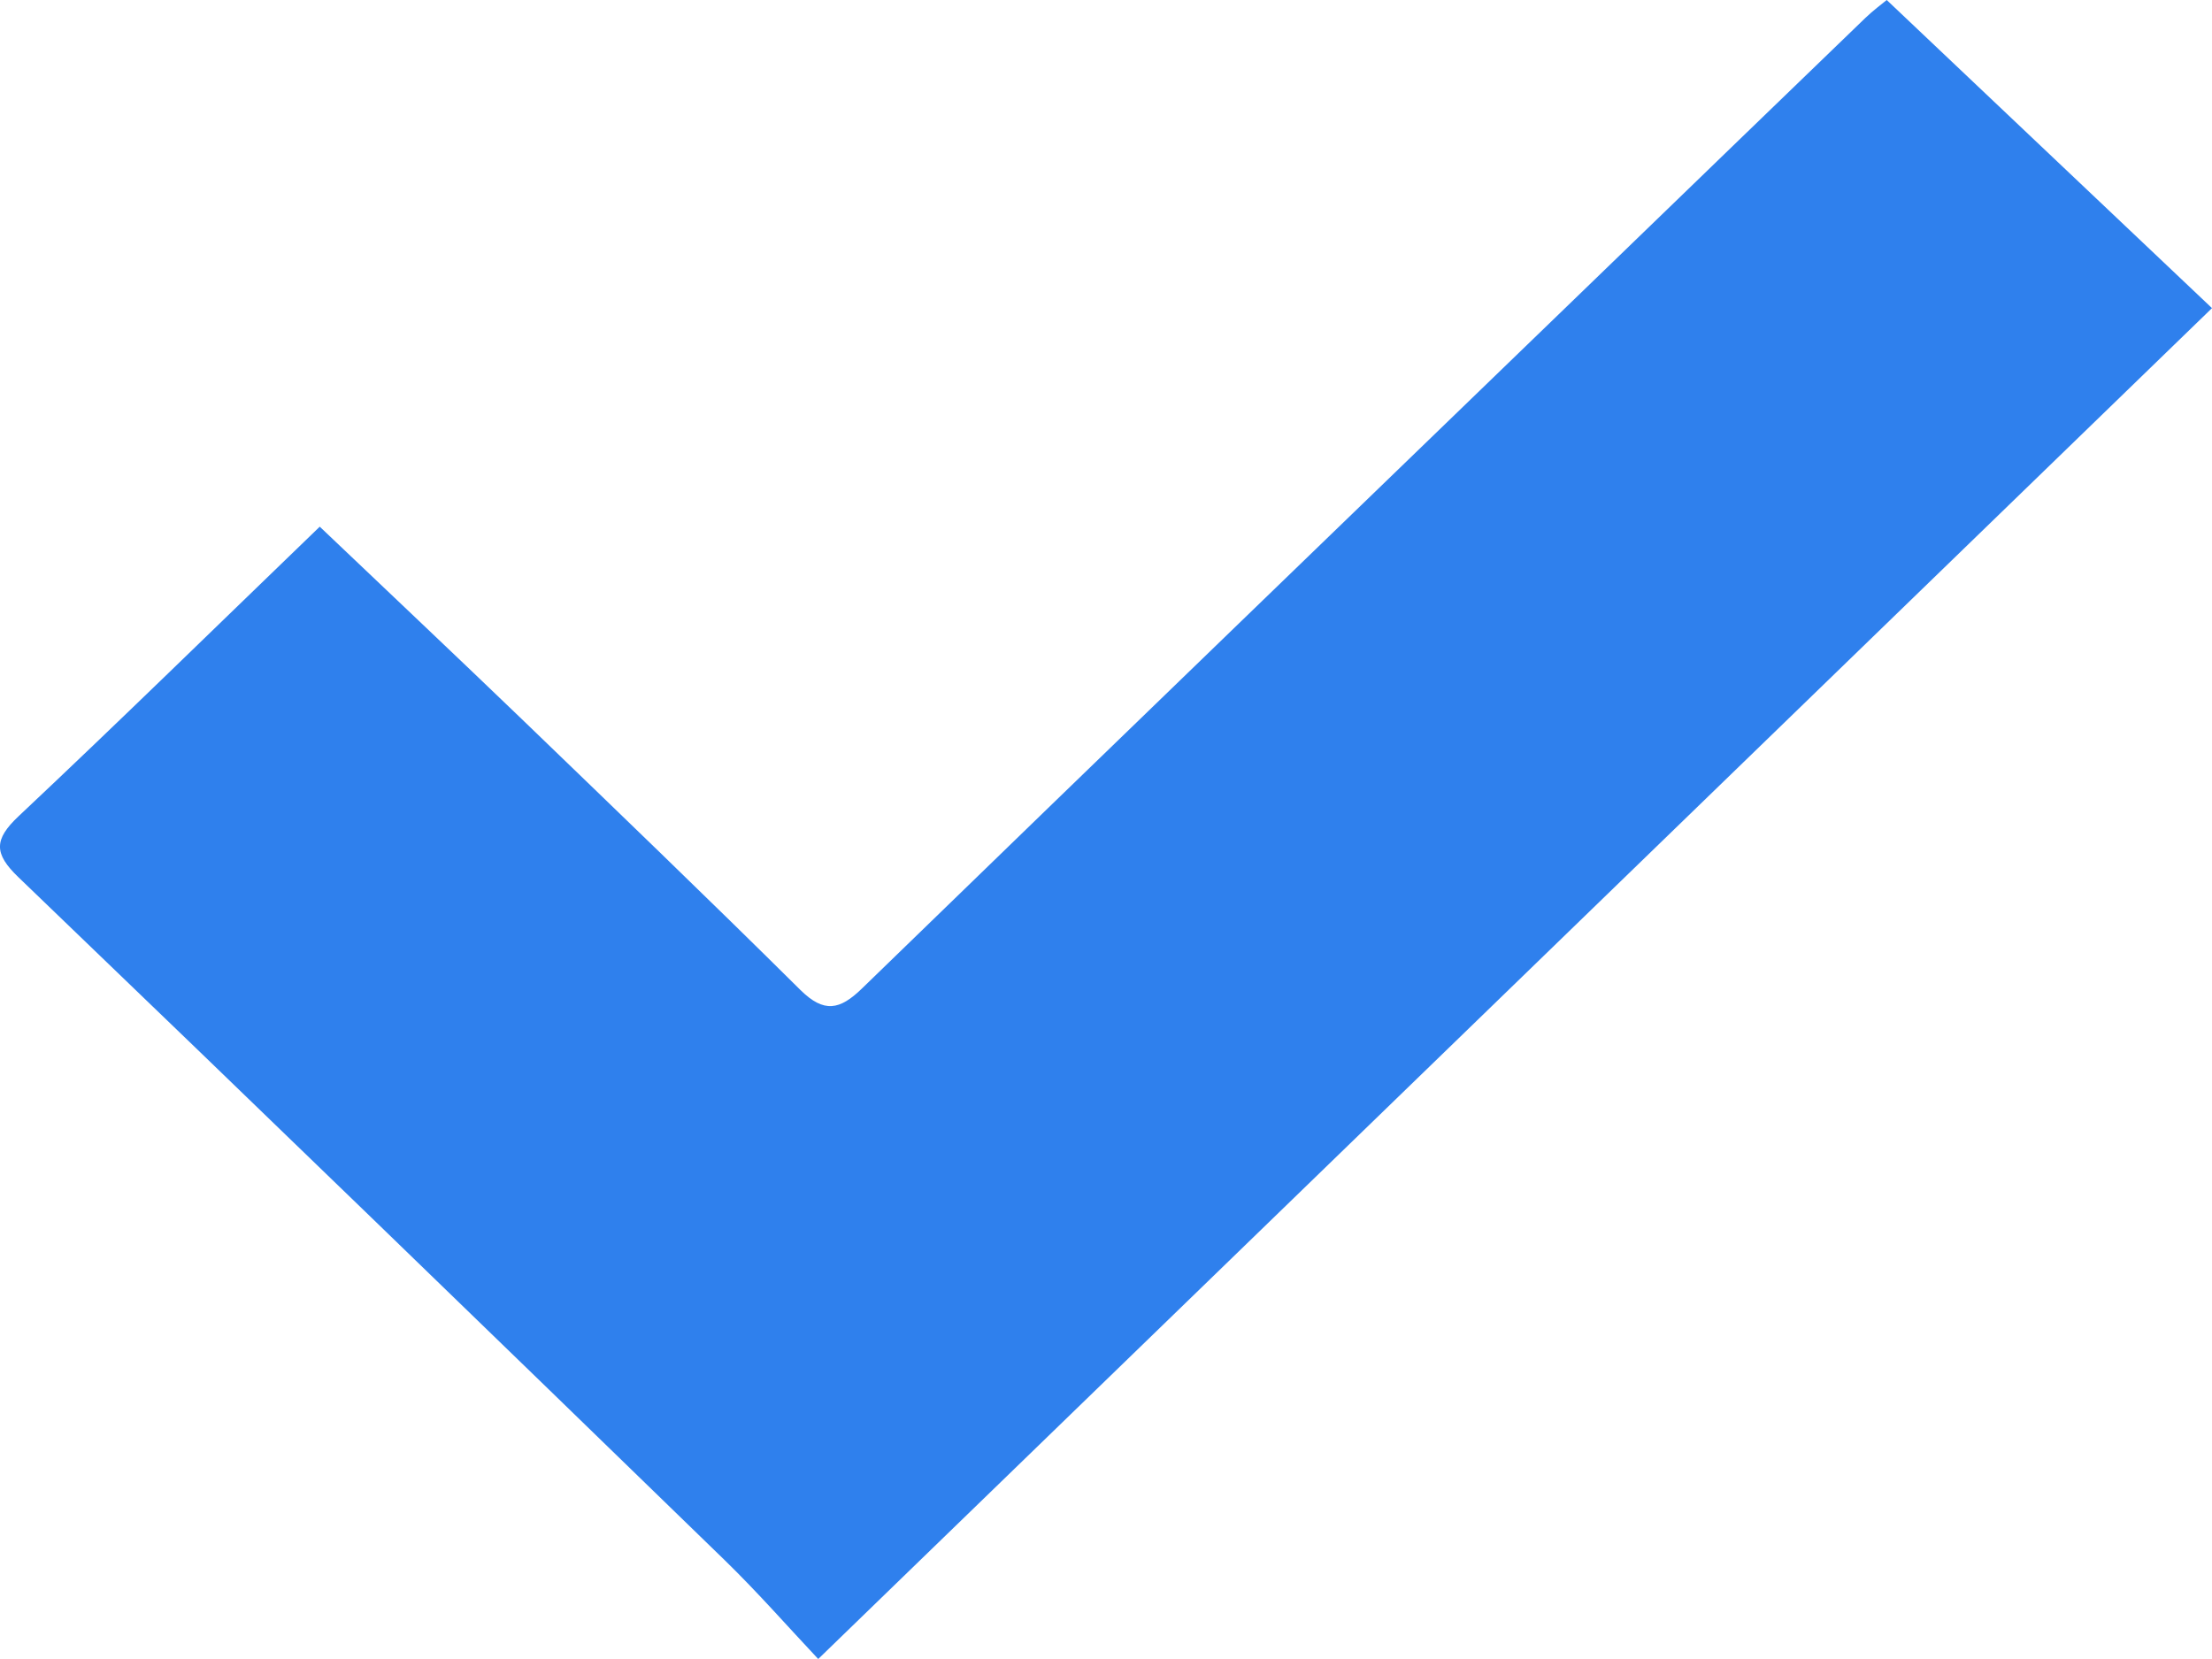 <svg width="20" height="15" viewBox="0 0 20 15" fill="none" xmlns="http://www.w3.org/2000/svg">
<path d="M17.059 0C18.065 0.953 19.055 1.891 20 2.786C15.819 6.838 11.644 10.885 7.398 15C7.127 14.712 6.852 14.398 6.553 14.107C4.429 12.044 2.303 9.984 0.167 7.932C-0.056 7.718 -0.056 7.591 0.168 7.38C1.075 6.527 1.964 5.656 2.891 4.762C3.508 5.349 4.115 5.922 4.716 6.5C5.56 7.314 6.405 8.126 7.237 8.951C7.451 9.162 7.593 9.132 7.793 8.938C10.05 6.747 12.314 4.562 14.576 2.375C15.339 1.638 16.101 0.899 16.865 0.163C16.934 0.096 17.012 0.039 17.059 0Z" fill="#2F80ED"/>
</svg>
